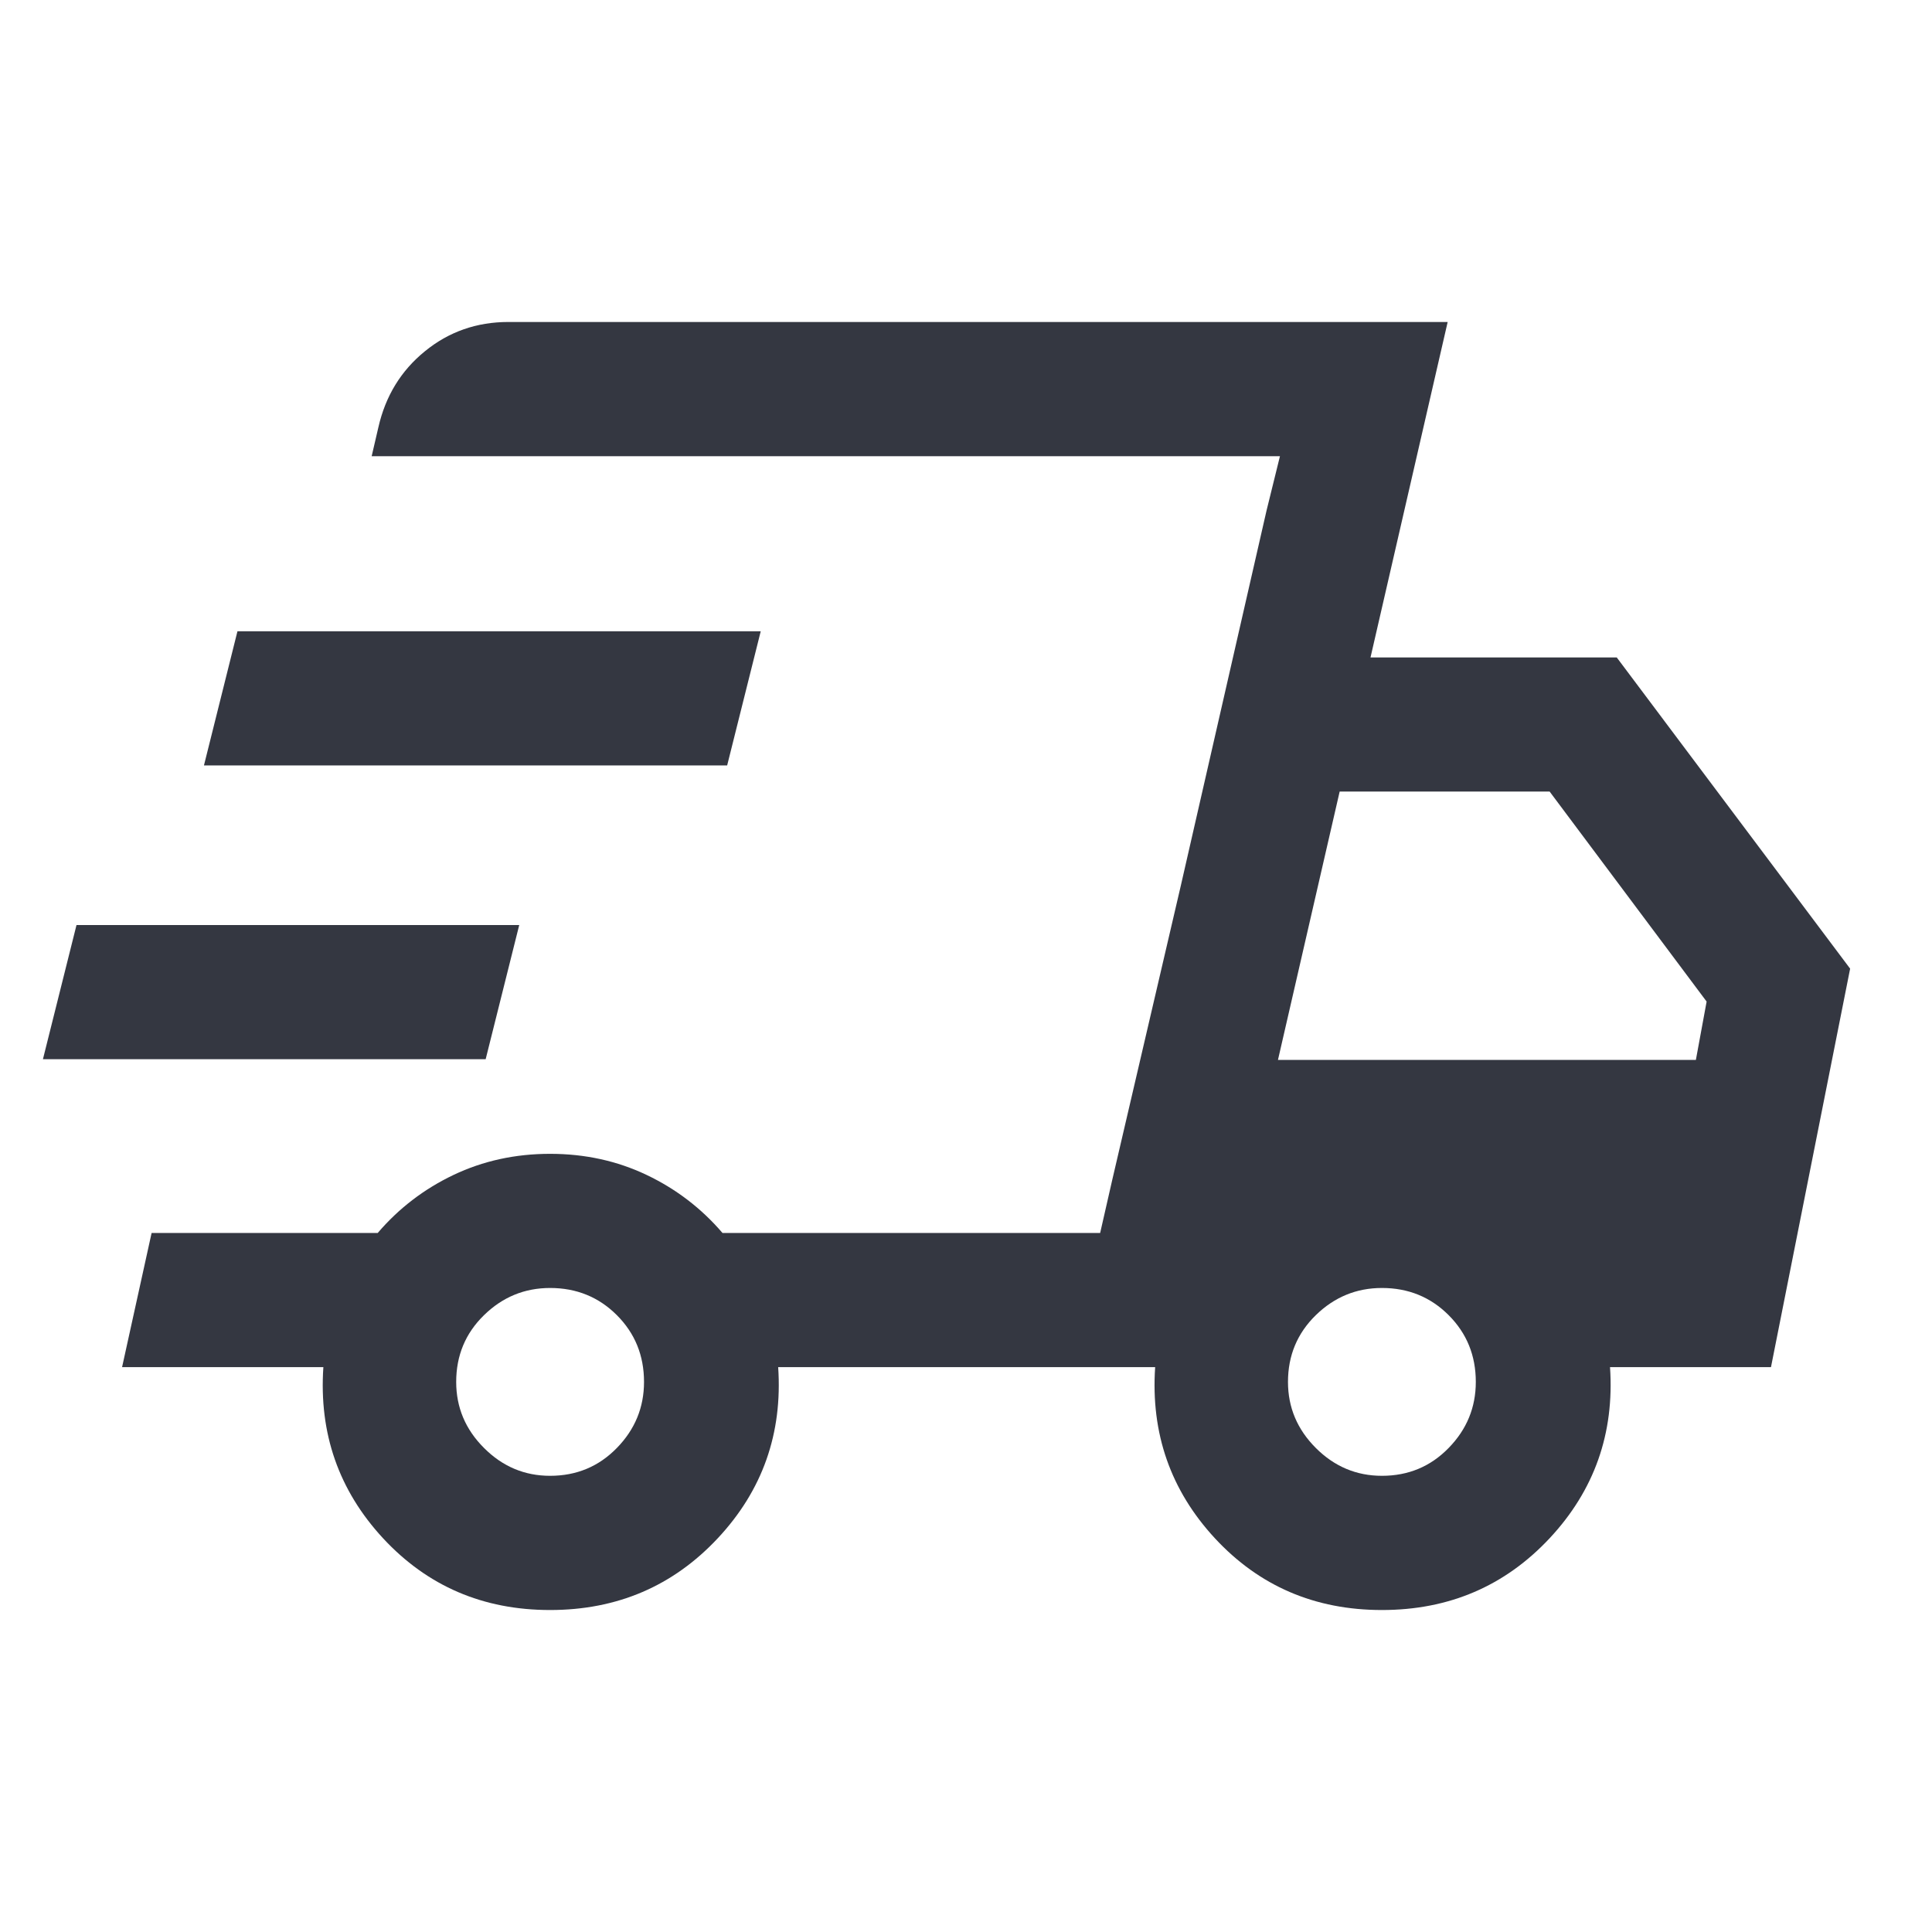 <svg width="32" height="32" viewBox="0 0 32 32" fill="none" xmlns="http://www.w3.org/2000/svg">
<path d="M9.111 26.667C8 26.667 7.078 26.27 6.344 25.478C5.611 24.685 5.281 23.741 5.356 22.644H2.022L2.511 20.422H6.256C6.604 20.015 7.022 19.694 7.511 19.461C8 19.228 8.533 19.111 9.111 19.111C9.689 19.111 10.222 19.228 10.711 19.461C11.2 19.694 11.618 20.015 11.967 20.422H18.222L21.2 7.556H6.156L6.267 7.078C6.385 6.559 6.642 6.139 7.039 5.817C7.435 5.494 7.896 5.333 8.422 5.333H23.978L22.7 10.889H26.778L30.644 16.044L29.333 22.644H26.667C26.741 23.741 26.407 24.685 25.667 25.478C24.926 26.27 24 26.667 22.889 26.667C21.778 26.667 20.856 26.27 20.122 25.478C19.389 24.685 19.059 23.741 19.133 22.644H12.889C12.963 23.741 12.63 24.685 11.889 25.478C11.148 26.27 10.222 26.667 9.111 26.667ZM21.167 17.556H28.089L28.267 16.589L25.667 13.111H22.189L21.167 17.556ZM20.978 8.456L21.2 7.556L18.222 20.422L18.422 19.544L19.556 14.678L20.978 8.456ZM0.711 17.544L1.267 15.322H8.6L8.044 17.544H0.711ZM3.378 12.678L3.933 10.456H12.6L12.044 12.678H3.378ZM9.111 24.444C9.548 24.444 9.917 24.291 10.217 23.983C10.517 23.676 10.667 23.311 10.667 22.889C10.667 22.452 10.517 22.083 10.217 21.783C9.917 21.483 9.548 21.333 9.111 21.333C8.689 21.333 8.324 21.483 8.017 21.783C7.709 22.083 7.556 22.452 7.556 22.889C7.556 23.311 7.709 23.676 8.017 23.983C8.324 24.291 8.689 24.444 9.111 24.444ZM22.889 24.444C23.326 24.444 23.694 24.291 23.994 23.983C24.294 23.676 24.444 23.311 24.444 22.889C24.444 22.452 24.294 22.083 23.994 21.783C23.694 21.483 23.326 21.333 22.889 21.333C22.467 21.333 22.102 21.483 21.794 21.783C21.487 22.083 21.333 22.452 21.333 22.889C21.333 23.311 21.487 23.676 21.794 23.983C22.102 24.291 22.467 24.444 22.889 24.444Z" fill="#343741"/>
</svg>
